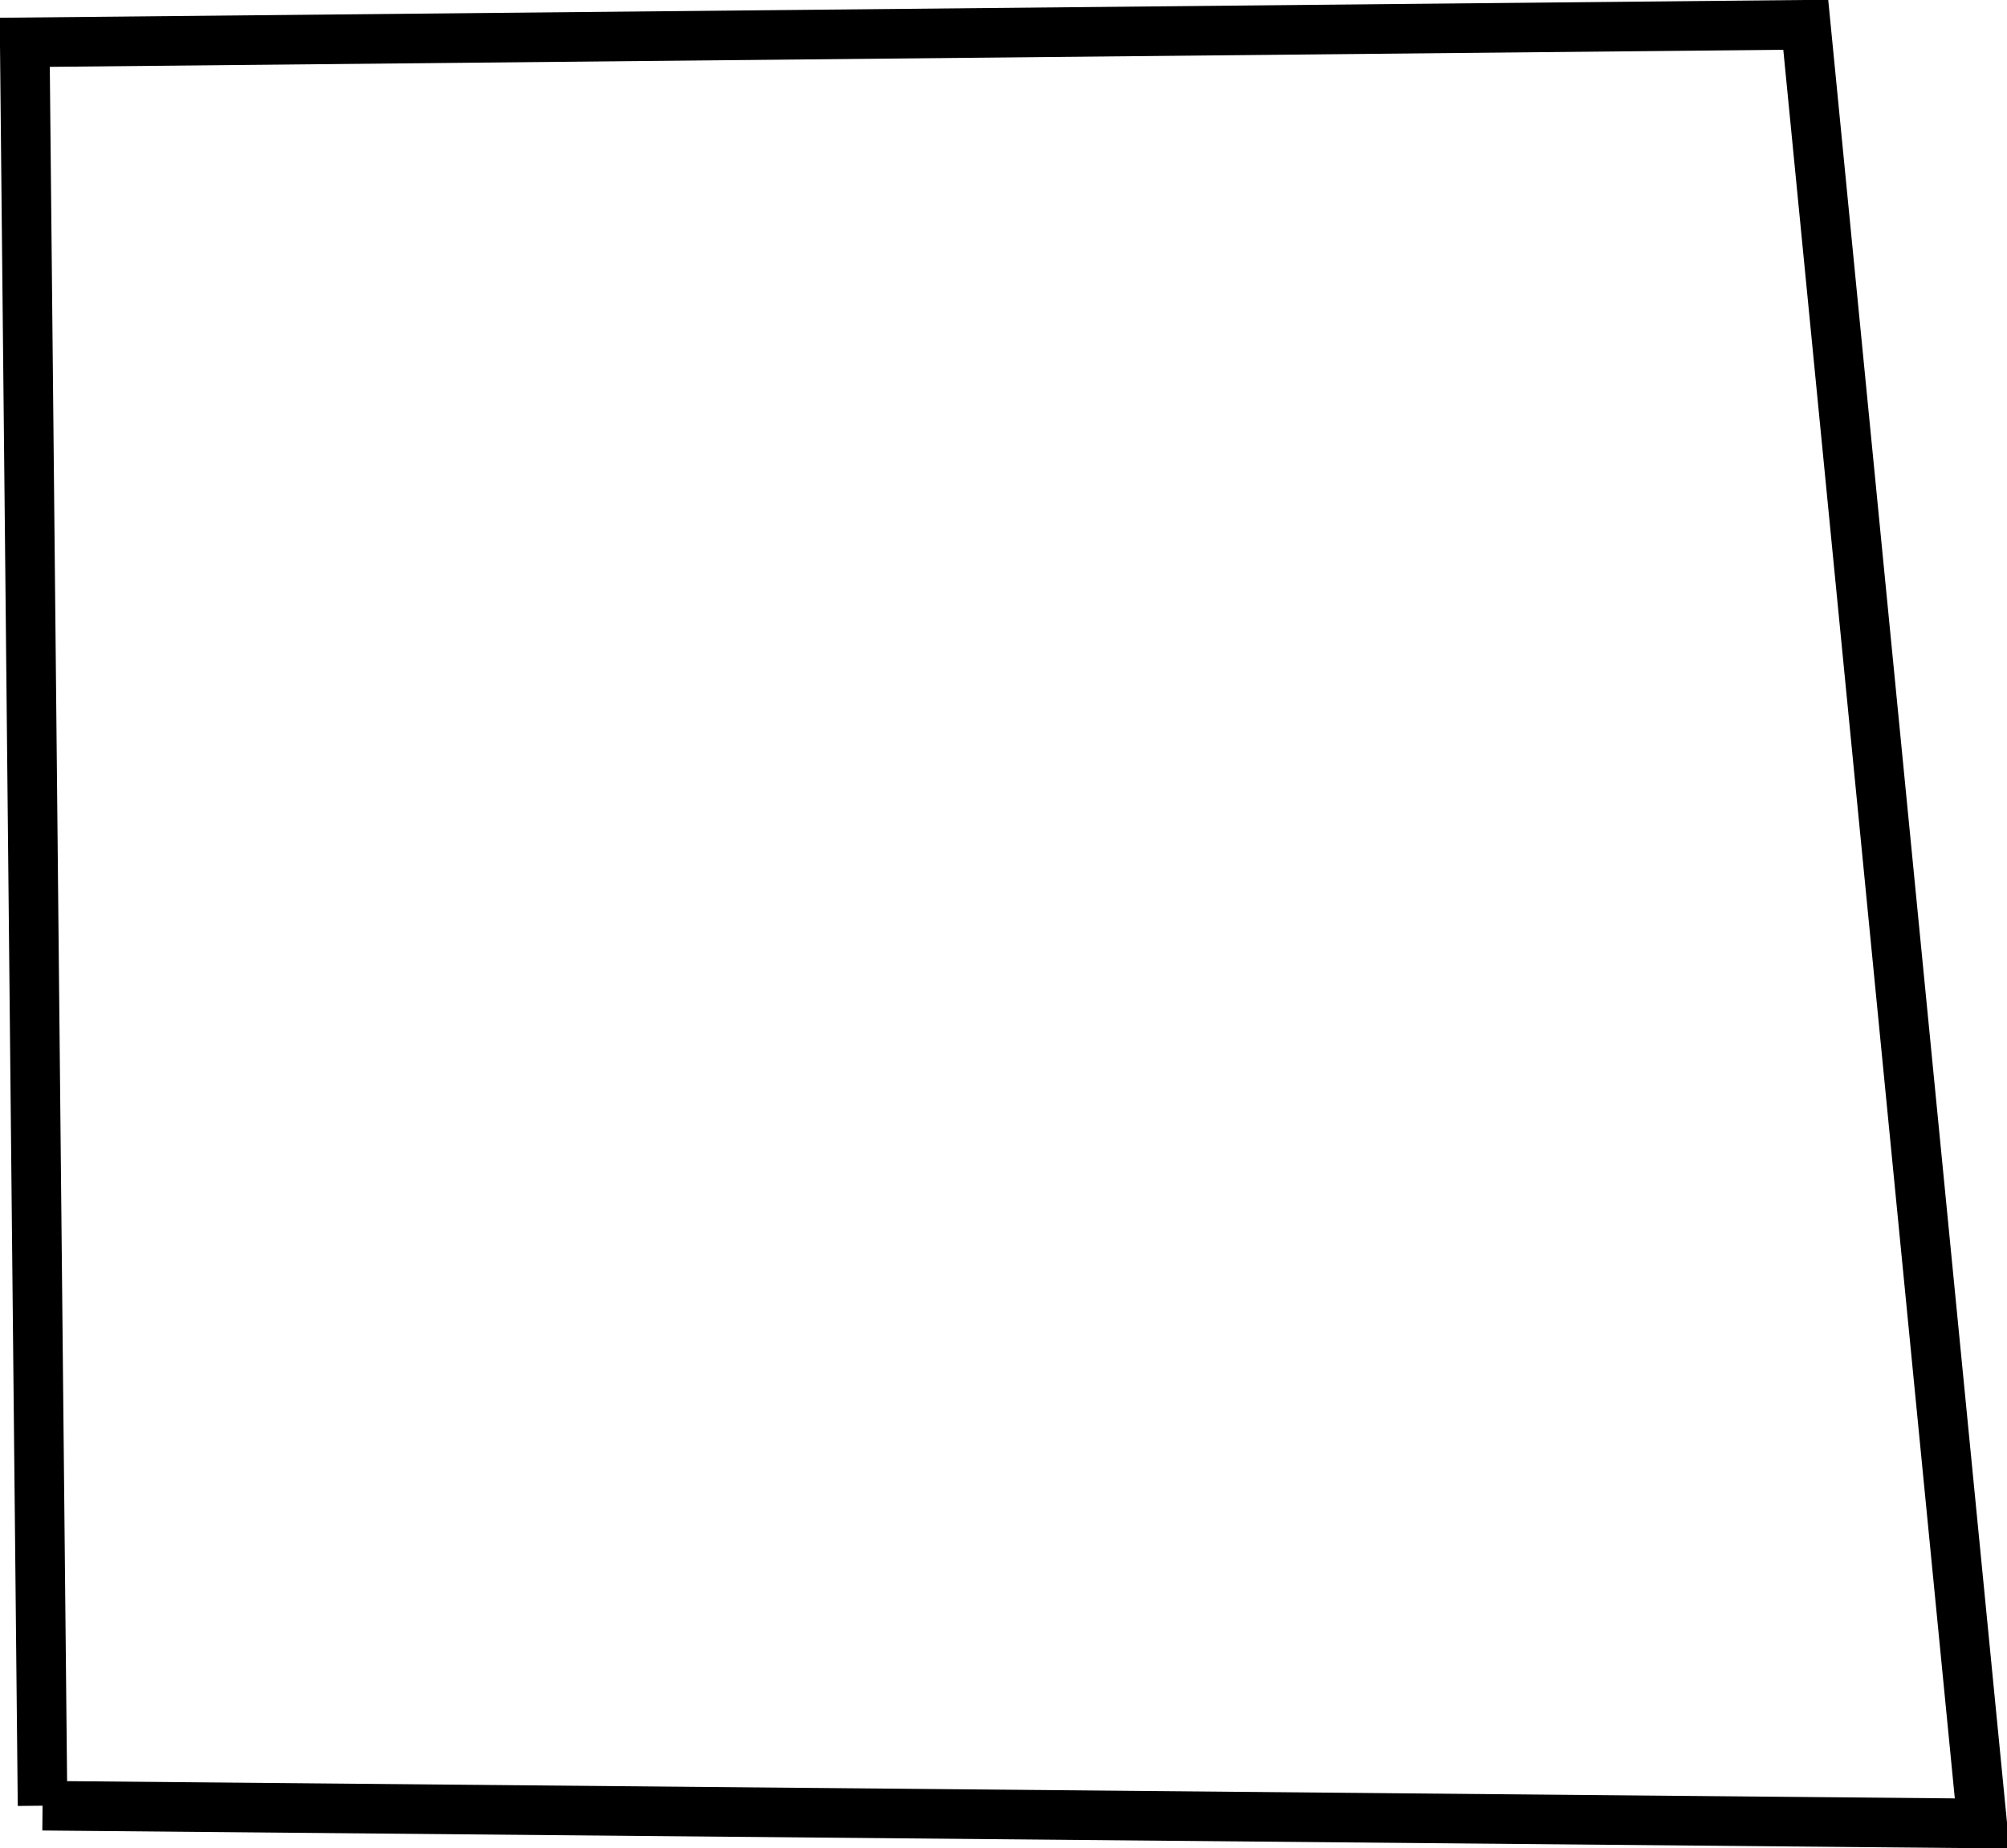 <?xml version="1.0" encoding="UTF-8"?>
<svg xmlns="http://www.w3.org/2000/svg" xmlns:xlink="http://www.w3.org/1999/xlink" width="32.262" height="29.71" viewBox="0 0 32.262 29.71">
<defs>
<clipPath id="clip-0">
<path clip-rule="nonzero" d="M 0 0 L 32.262 0 L 32.262 29.711 L 0 29.711 Z M 0 0 "/>
</clipPath>
</defs>
<g clip-path="url(#clip-0)">
<path fill="none" stroke-width="0.797" stroke-linecap="butt" stroke-linejoin="miter" stroke="rgb(0%, 0%, 0%)" stroke-opacity="1" stroke-miterlimit="10" d="M 0.002 0.001 L 31.181 -0.284 L 28.345 28.63 L -0.284 28.348 L 0.002 0.001 " transform="matrix(1, 0, 0, -1, 0.682, 29.028)"/>
</g>
</svg>
